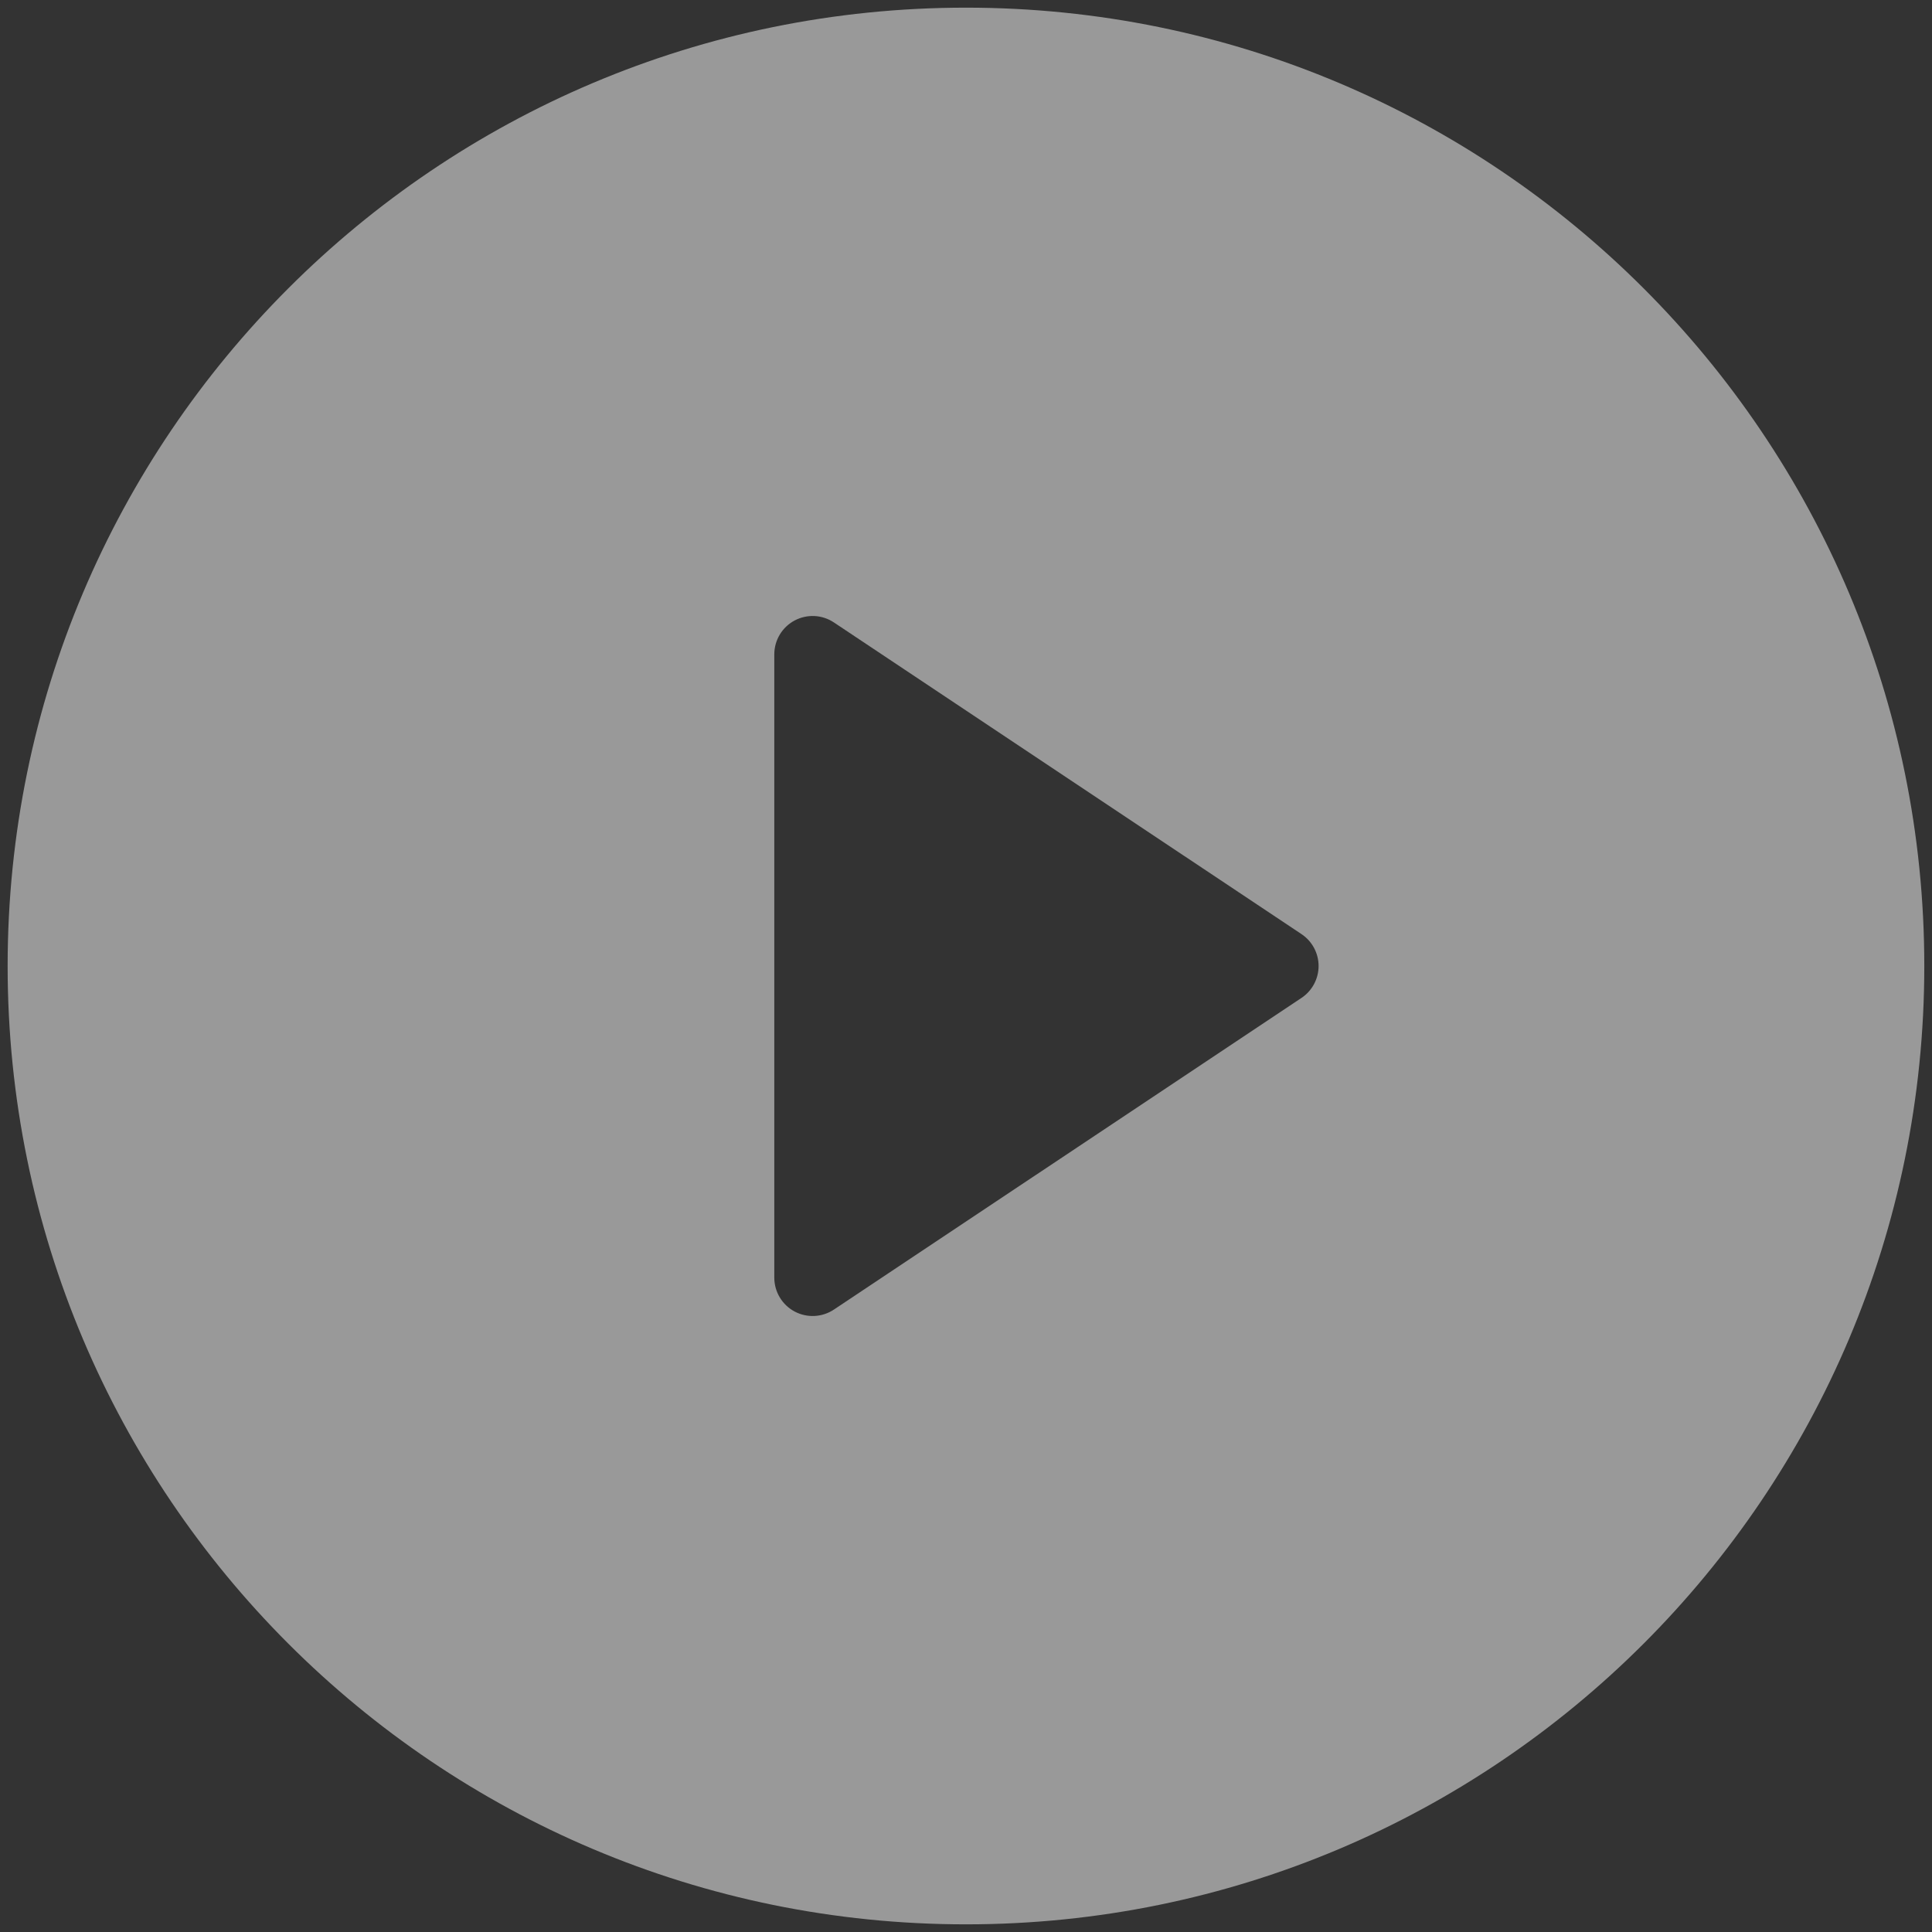 <svg width="84" height="84" viewBox="0 0 84 84" fill="none" xmlns="http://www.w3.org/2000/svg">
<rect x="0" y="0" width="84" height="84" fill="#333333" stroke="none"/>
<path d="M41.999 83.667C18.986 83.667 0.332 65.013 0.332 42C0.332 18.988 18.986 0.333 41.999 0.333C65.011 0.333 83.665 18.988 83.665 42C83.665 65.013 65.011 83.667 41.999 83.667ZM36.257 27.063C36.006 26.895 35.715 26.799 35.414 26.784C35.113 26.77 34.813 26.837 34.547 26.979C34.281 27.121 34.059 27.332 33.904 27.59C33.748 27.849 33.666 28.145 33.665 28.446V55.554C33.666 55.856 33.748 56.151 33.904 56.41C34.059 56.668 34.281 56.88 34.547 57.022C34.813 57.163 35.113 57.231 35.414 57.216C35.715 57.201 36.006 57.105 36.257 56.938L56.586 43.388C56.815 43.236 57.002 43.029 57.132 42.787C57.262 42.545 57.33 42.275 57.33 42C57.33 41.726 57.262 41.455 57.132 41.213C57.002 40.971 56.815 40.765 56.586 40.613L36.257 27.063Z" fill="white" fill-opacity="0.5"/>
</svg>
